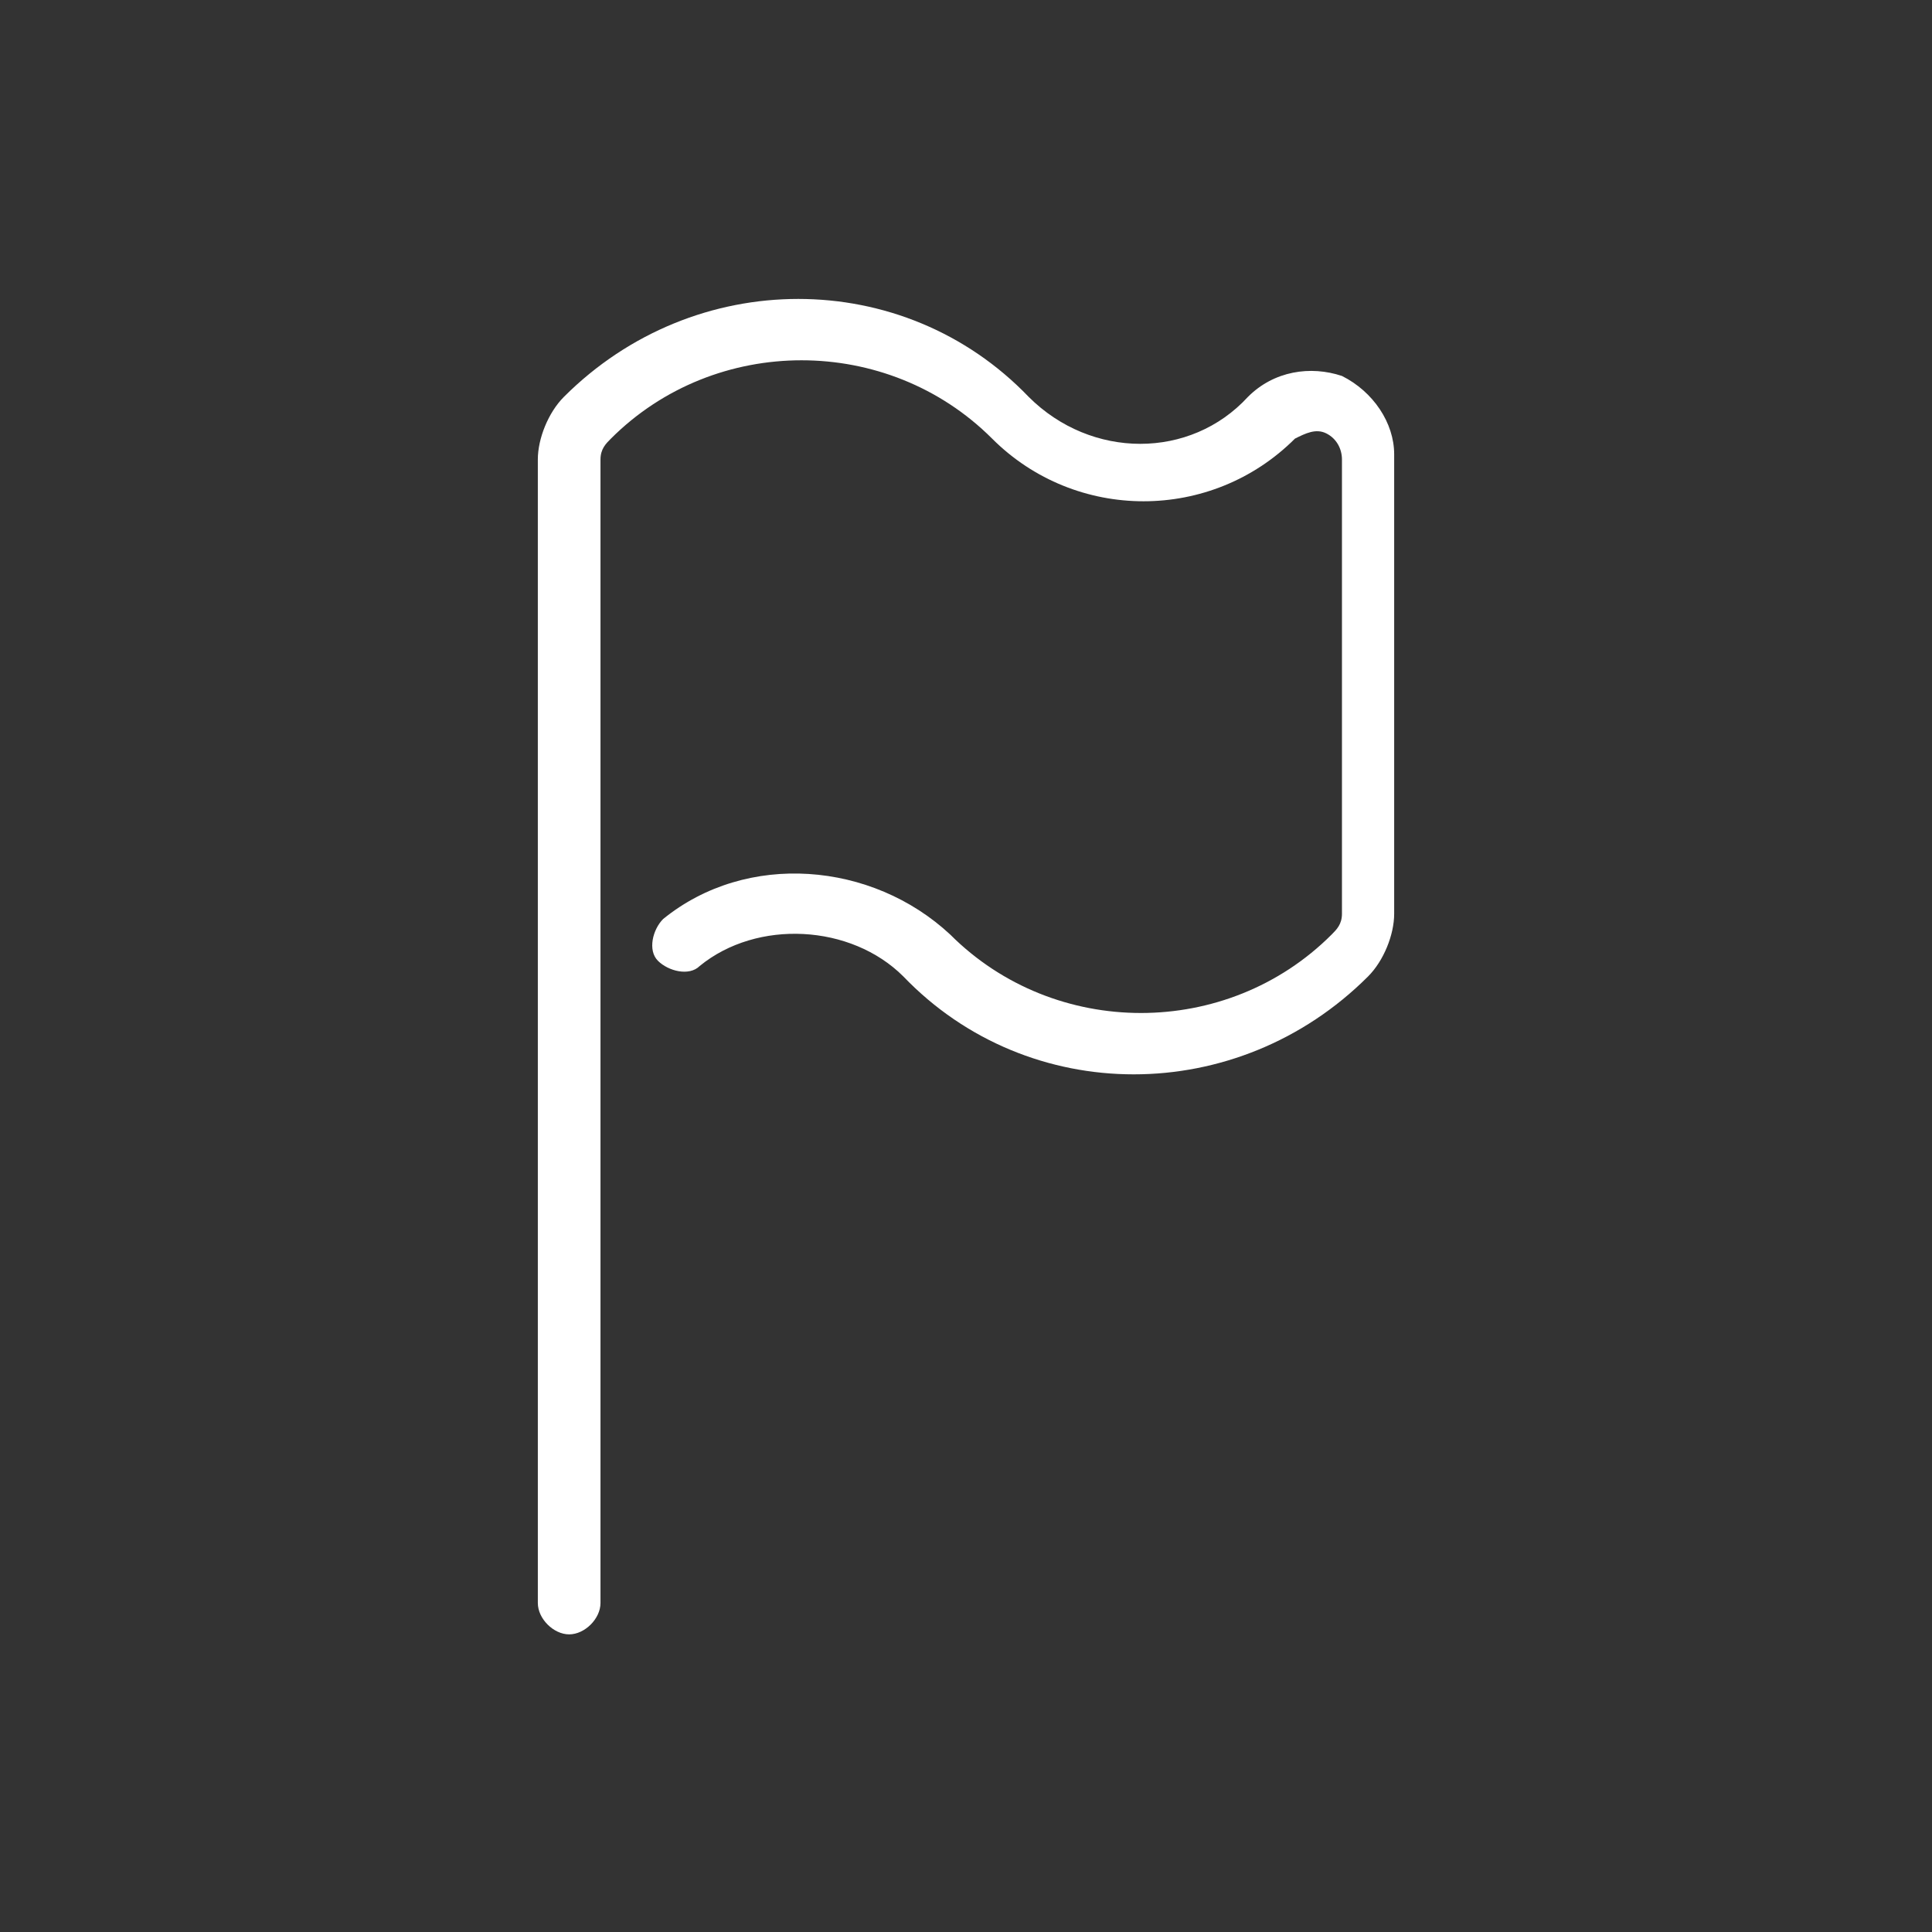 <?xml version="1.0" encoding="utf-8"?>
<!-- Generator: Adobe Illustrator 25.2.1, SVG Export Plug-In . SVG Version: 6.00 Build 0)  -->
<svg version="1.1" id="Layer_1" xmlns="http://www.w3.org/2000/svg" xmlns:xlink="http://www.w3.org/1999/xlink" x="0px" y="0px"
	 viewBox="0 0 37 37" style="enable-background:new 0 0 37 37;" xml:space="preserve">
<rect x="0" y="0" width="37" height="37" fill="#333333" stroke="none"/>
<style type="text/css">
	.st0{fill:#8A98C9;}
	.st1{fill:#155191;}
	.st2{fill:#FFFFFF;}
	.st3{fill:#EBDE34;}
	.st4{fill:#185090;}
	.st5{fill-rule:evenodd;clip-rule:evenodd;fill:#003399;}
	.st6{fill:#003399;}
	.st7{fill:#18BAA8;}
	.st8{fill-rule:evenodd;clip-rule:evenodd;fill:#FFFFFF;}
	.st9{fill-rule:evenodd;clip-rule:evenodd;fill:#18BAA8;}
	.st10{fill:#26B8A6;}
	.st11{fill:#90C751;}
	.st12{fill:#D9625E;}
	.st13{fill:#0A74BB;}
	.st14{fill-rule:evenodd;clip-rule:evenodd;fill:#F2F2F2;}
	.st15{opacity:0.26;fill-rule:evenodd;clip-rule:evenodd;fill:#F2F2F2;}
	.st16{fill-rule:evenodd;clip-rule:evenodd;fill:#26B8A6;}
</style>
<path class="st2" d="M13.4,18.5c-0.2,0.2-0.6,0.1-0.8-0.1c-0.2-0.2-0.1-0.6,0.1-0.8c1.6-1.3,4-1.1,5.5,0.3c2,2,5.3,2,7.3,0
	c0.1-0.1,0.2-0.2,0.2-0.4V8.8c0-0.2-0.1-0.4-0.3-0.5c-0.2-0.1-0.4,0-0.6,0.1c-1.6,1.6-4.2,1.6-5.8,0c-2-2-5.3-2-7.3,0
	c-0.1,0.1-0.2,0.2-0.2,0.4v21.9c0,0.3-0.3,0.6-0.6,0.6c-0.3,0-0.6-0.3-0.6-0.6V8.8c0-0.4,0.2-0.9,0.5-1.2c2.5-2.5,6.5-2.5,8.9,0
	c1.2,1.2,3.1,1.2,4.2,0c0.5-0.5,1.2-0.6,1.8-0.4c0.6,0.3,1,0.9,1,1.5v8.8c0,0.4-0.2,0.9-0.5,1.2c-2.5,2.5-6.5,2.5-8.9,0
	C16.3,17.7,14.5,17.6,13.4,18.5L13.4,18.5z"/>
</svg>
